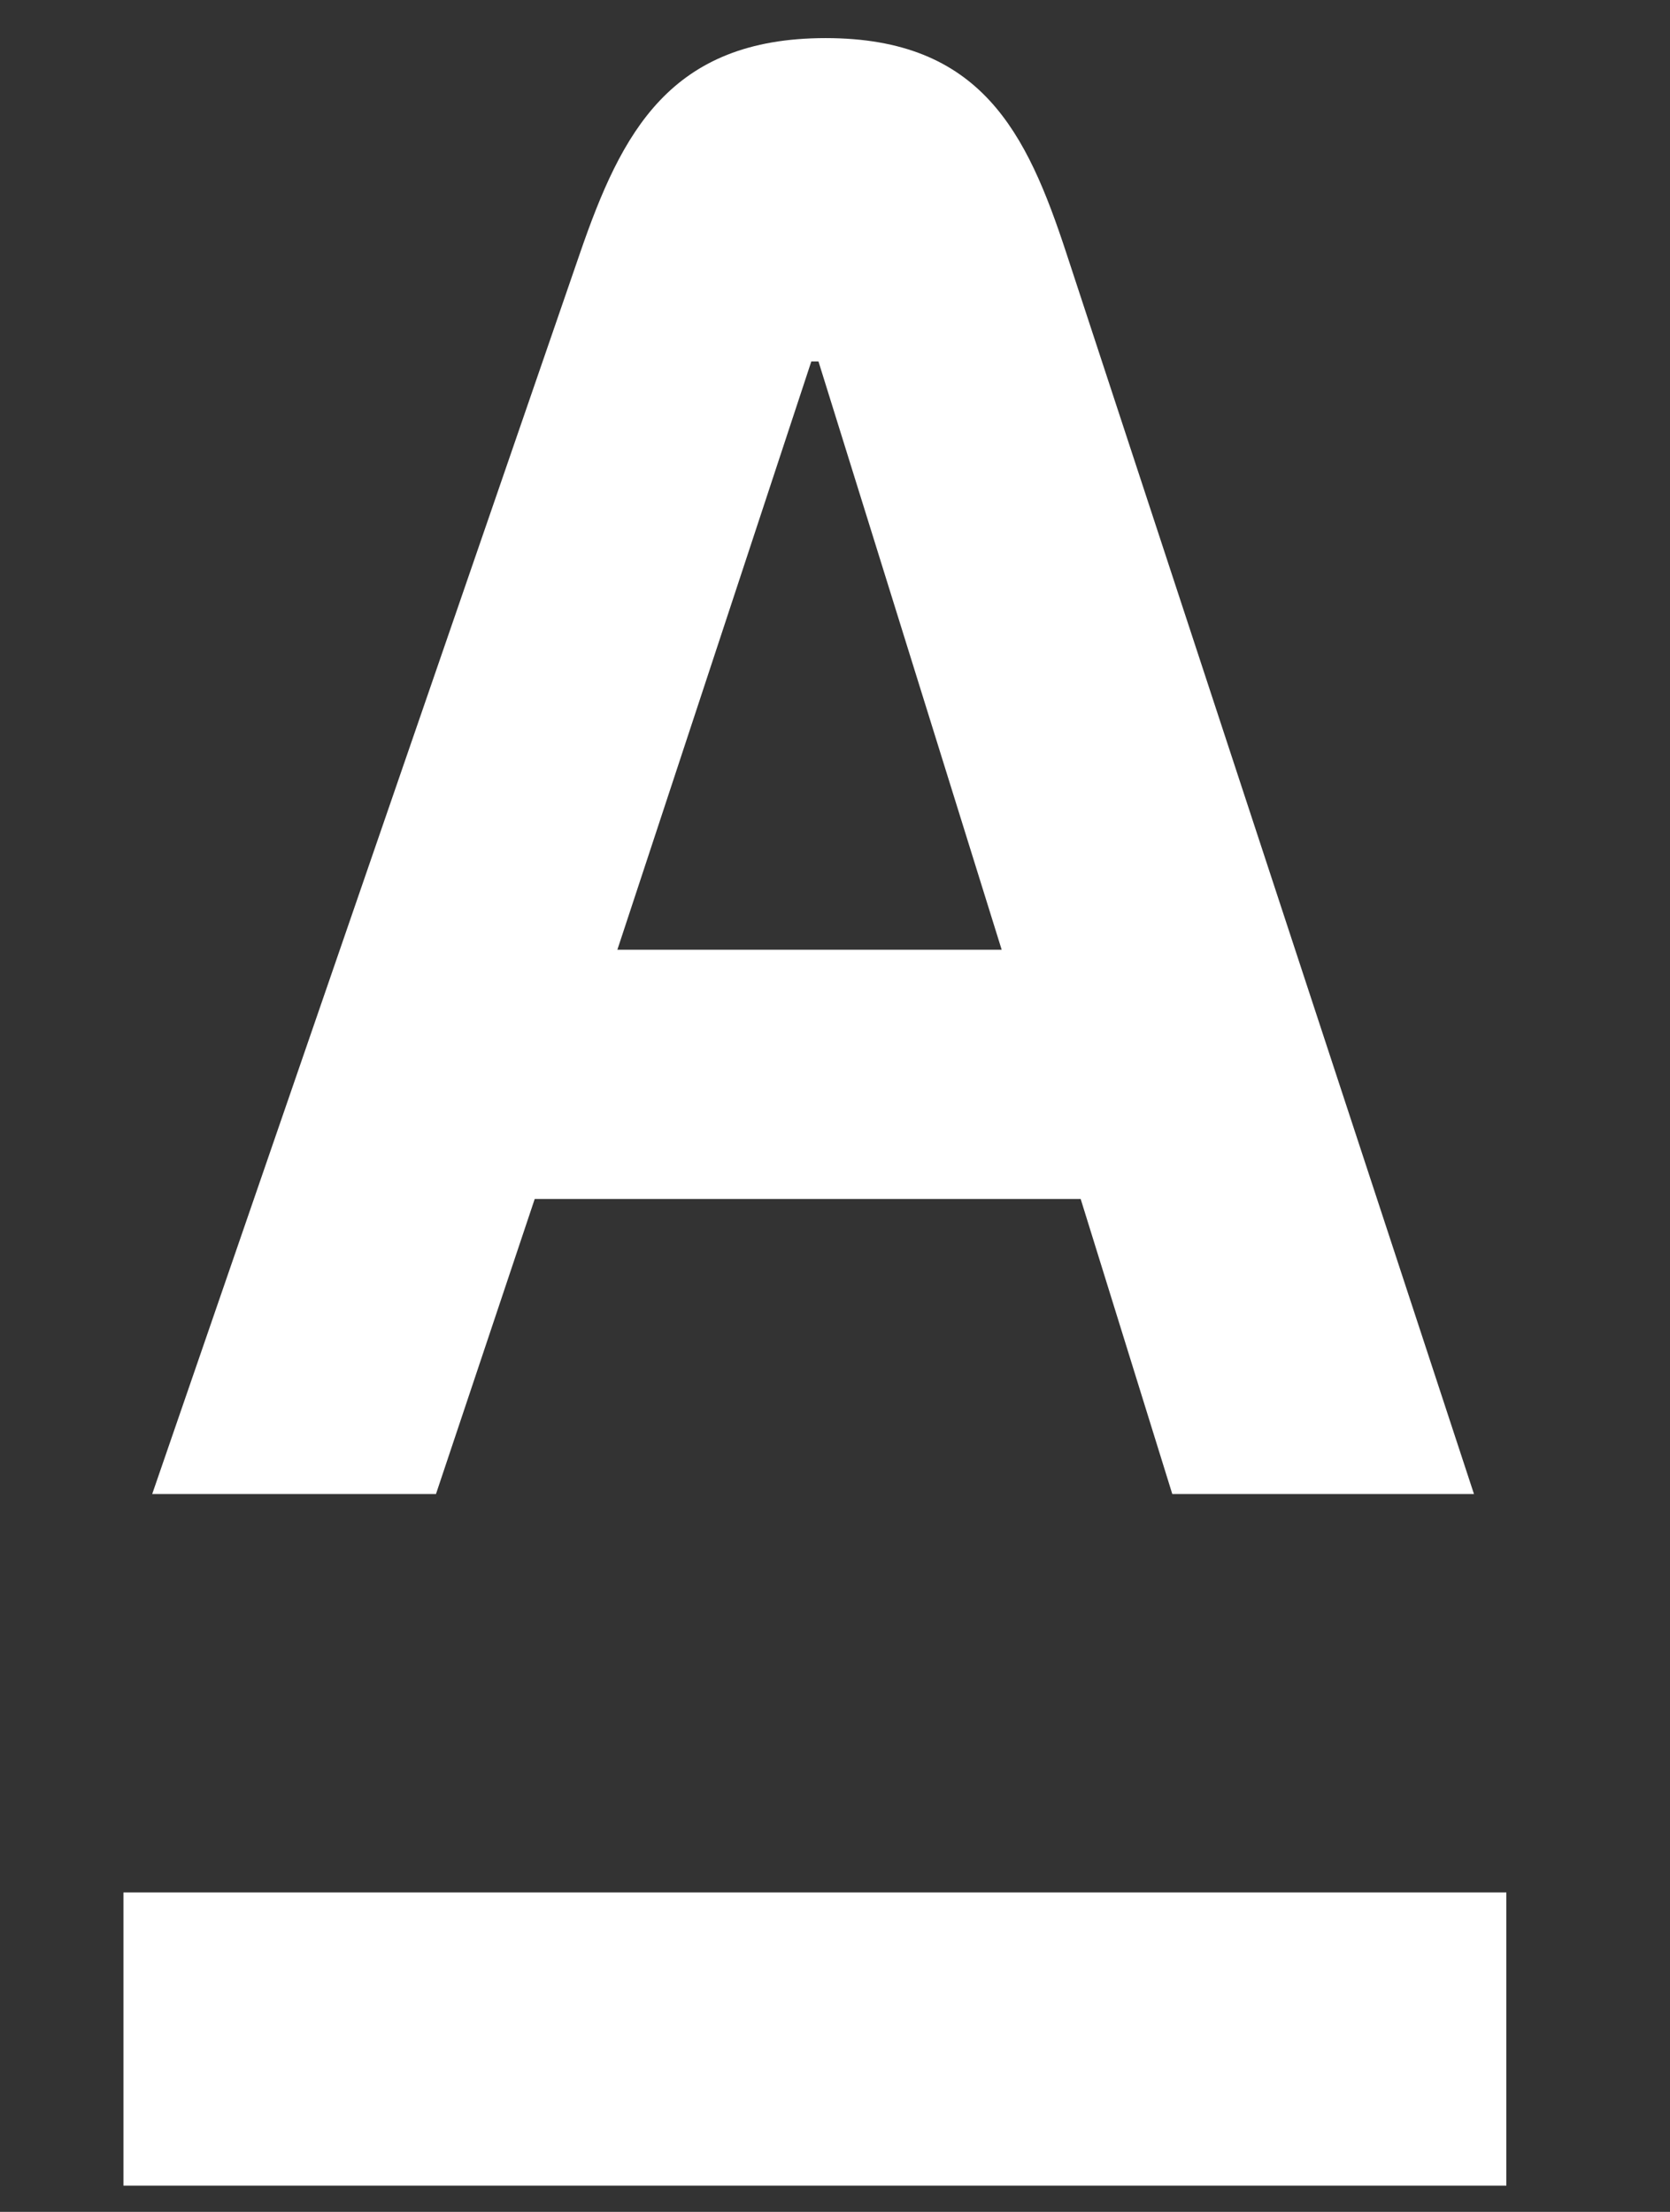 <svg width="37" height="49" viewBox="0 0 37 49" fill="none" xmlns="http://www.w3.org/2000/svg">
<rect x="0" y="0" width="37" height="49" fill="#333333" stroke="none"/>
<path fill-rule="evenodd" clip-rule="evenodd" d="M2.735 48.419V41.923H33.374V48.419H2.735ZM13.678 21.04H22.193L18.134 8.008H17.975L13.678 21.04ZM23.624 5.602L32.657 33.098H25.973L23.943 26.561H11.847L9.659 33.098H3.372L12.852 5.602C13.772 2.935 14.843 0.844 18.293 0.844C21.743 0.844 22.75 2.944 23.624 5.602Z" fill="white"/>
</svg>
